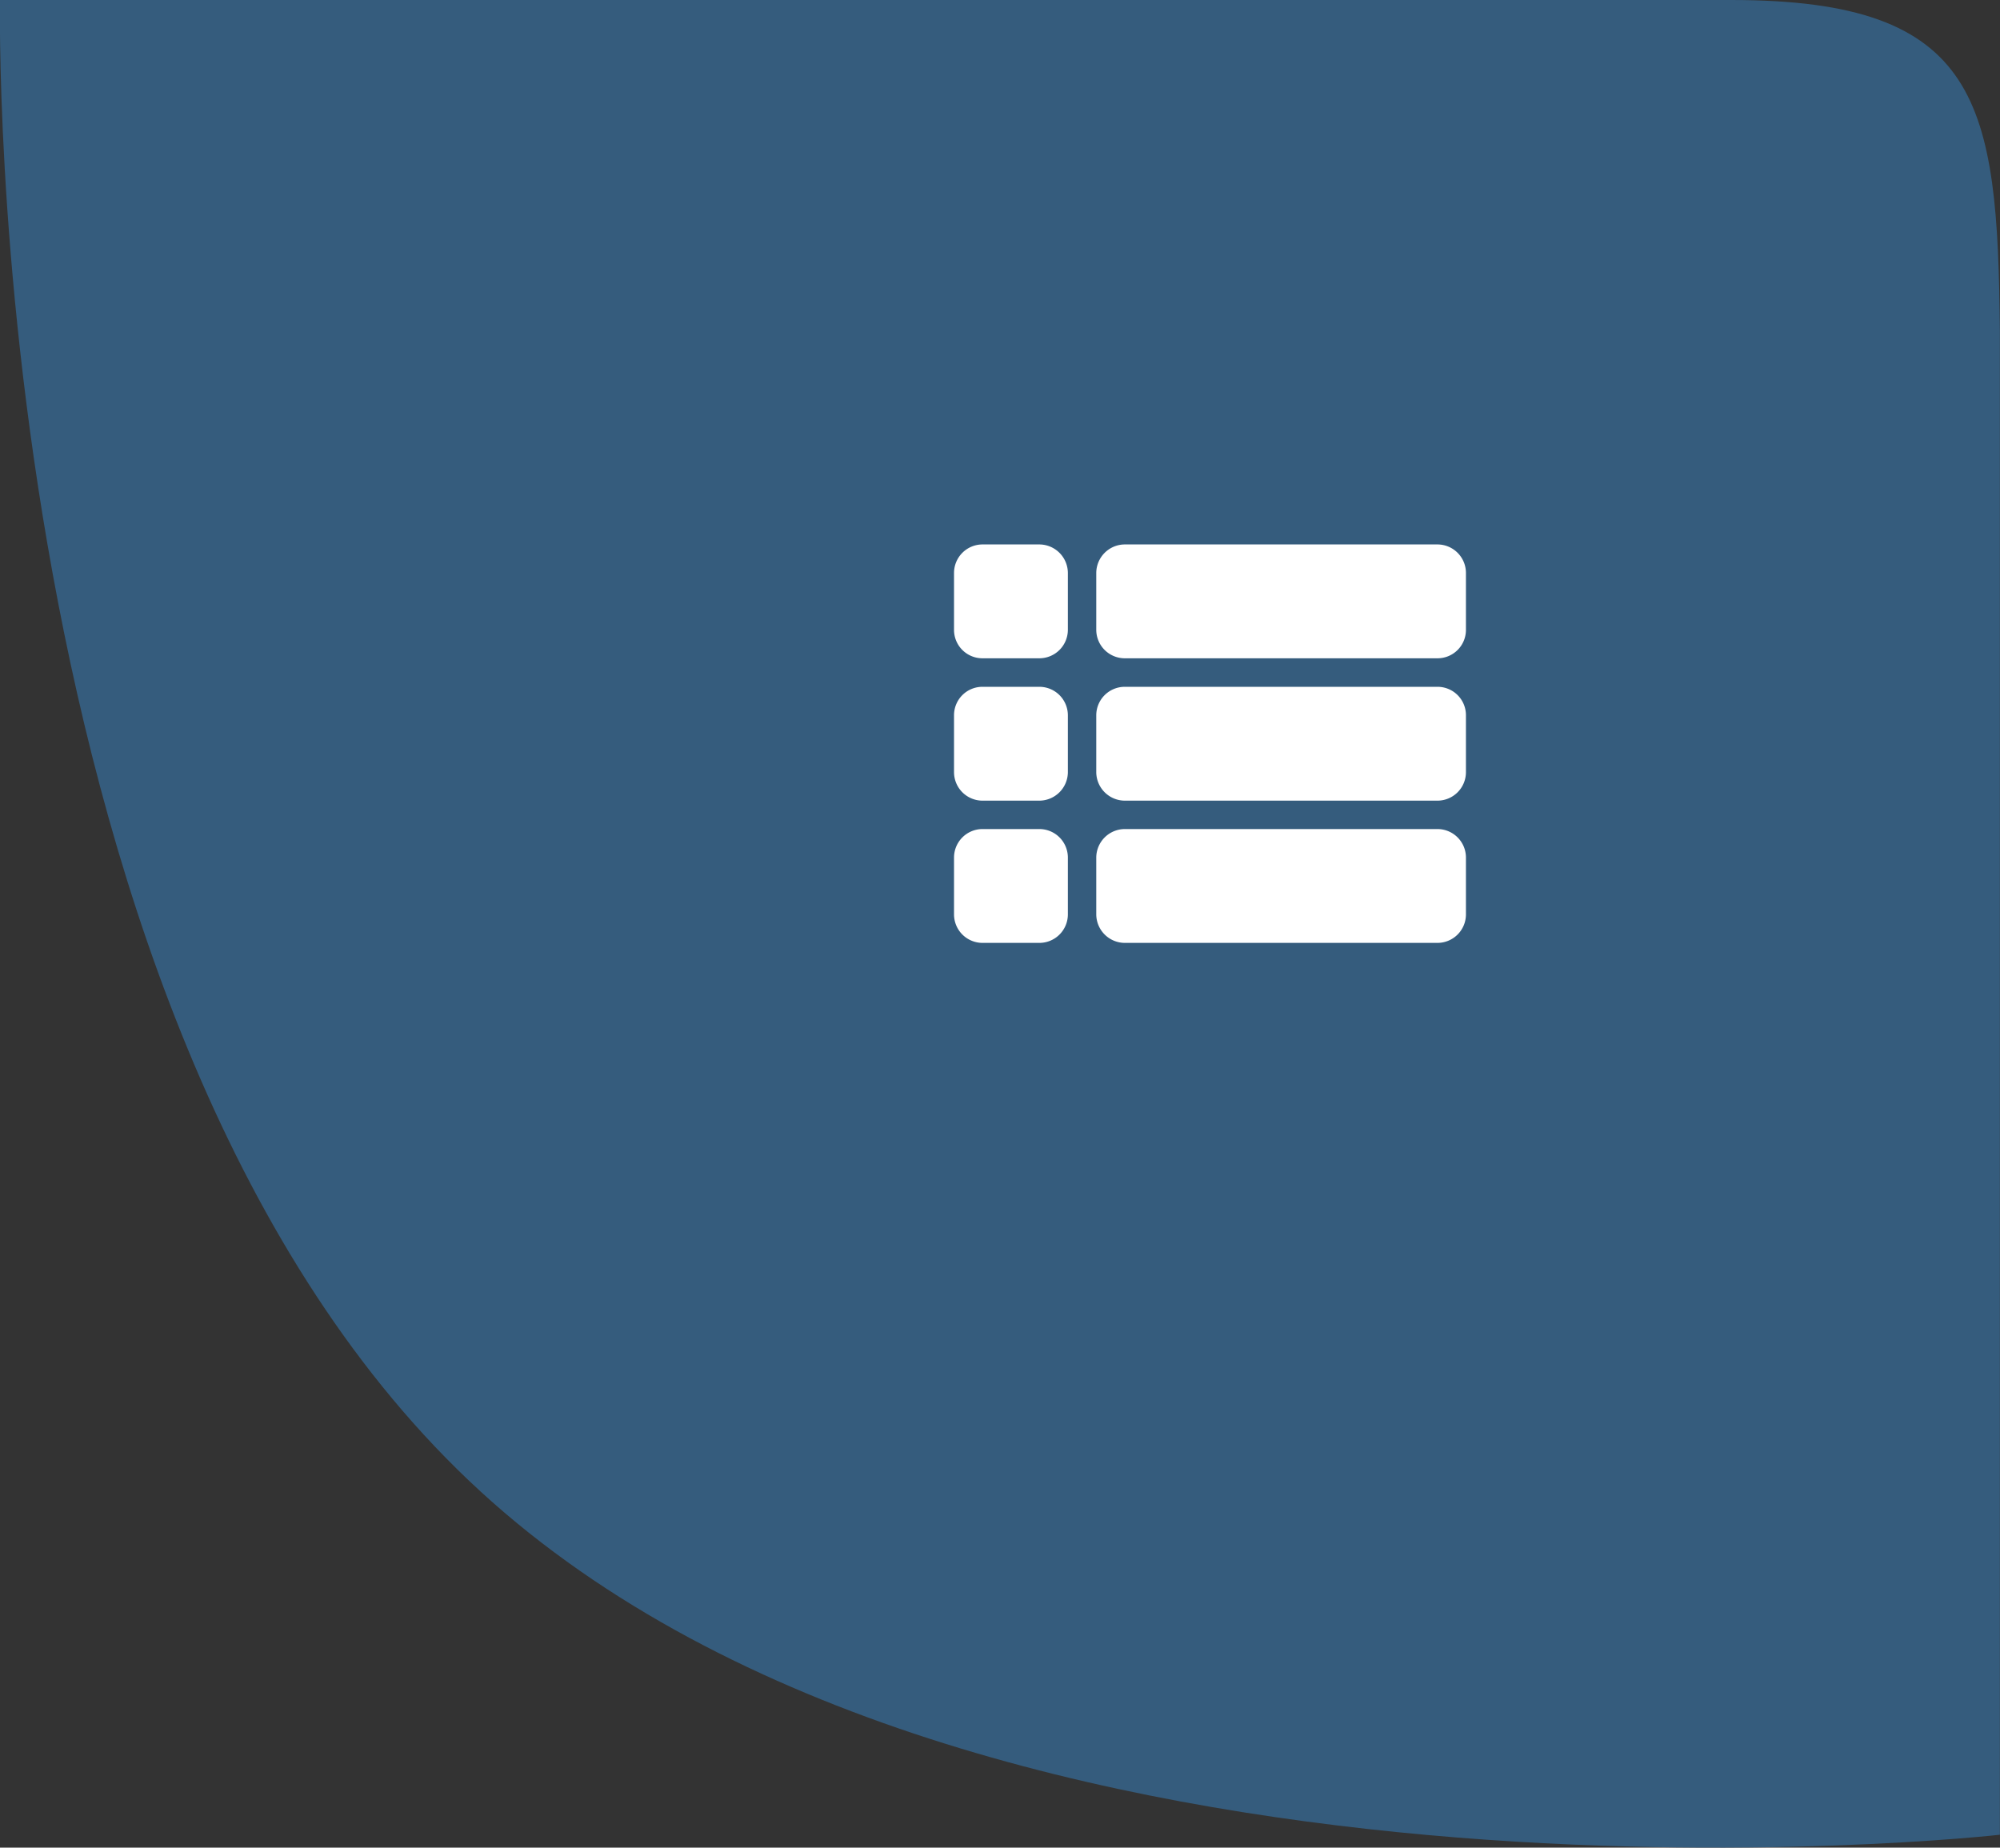 <svg xmlns="http://www.w3.org/2000/svg" viewBox="0 0 159.87 147.69">
  <rect x="0" y="0" width="159.87" height="147.69" fill="#333333" stroke="none"/>
  <defs>
    <style>
      .cls-1 {
        fill: #355c7d;
      }

      .cls-2 {
        fill: none;
      }

      .cls-3 {
        fill: #fff;
      }
    </style>
  </defs>
  <g id="Laag_2" data-name="Laag 2">
    <g id="Laag_1-2" data-name="Laag 1">
      <g>
        <path id="Path_998" data-name="Path 998" class="cls-1" d="M0,0h138.4c19.94,0,21.28,8.19,21.46,26.42V146.66s-81.49,9.21-121.46-27.45S0,0,0,0Z"/>
        <g id="view_list_black_24dp" data-name="view list black 24dp">
          <rect id="Rectangle_470" data-name="Rectangle 470" class="cls-2" x="68.95" y="32.41" width="55" height="55"/>
          <path id="Path_997" data-name="Path 997" class="cls-3" d="M78.53,64h4.55a2.29,2.29,0,0,0,2.28-2.27V57.17a2.28,2.28,0,0,0-2.28-2.27H78.53a2.27,2.27,0,0,0-2.27,2.27v4.56A2.28,2.28,0,0,0,78.53,64Zm0,11.37h4.55a2.28,2.28,0,0,0,2.28-2.27V68.55a2.28,2.28,0,0,0-2.28-2.28H78.53a2.28,2.28,0,0,0-2.27,2.28v4.54A2.28,2.28,0,0,0,78.53,75.37Zm0-22.75h4.55a2.28,2.28,0,0,0,2.28-2.27V45.8a2.29,2.29,0,0,0-2.28-2.28H78.53a2.28,2.28,0,0,0-2.27,2.28v4.55a2.27,2.27,0,0,0,2.27,2.27ZM89.91,64h25a2.28,2.28,0,0,0,2.27-2.27V57.17a2.27,2.27,0,0,0-2.27-2.27h-25a2.28,2.28,0,0,0-2.28,2.27v4.56A2.29,2.29,0,0,0,89.91,64Zm0,11.37h25a2.28,2.28,0,0,0,2.27-2.28V68.55a2.28,2.28,0,0,0-2.27-2.28h-25a2.29,2.29,0,0,0-2.28,2.28v4.54A2.29,2.29,0,0,0,89.91,75.37ZM87.63,45.8v4.55a2.28,2.28,0,0,0,2.28,2.27h25a2.27,2.27,0,0,0,2.27-2.27V45.8a2.28,2.28,0,0,0-2.27-2.28h-25A2.29,2.29,0,0,0,87.63,45.8Z"/>
        </g>
      </g>
    </g>
  </g>
</svg>

